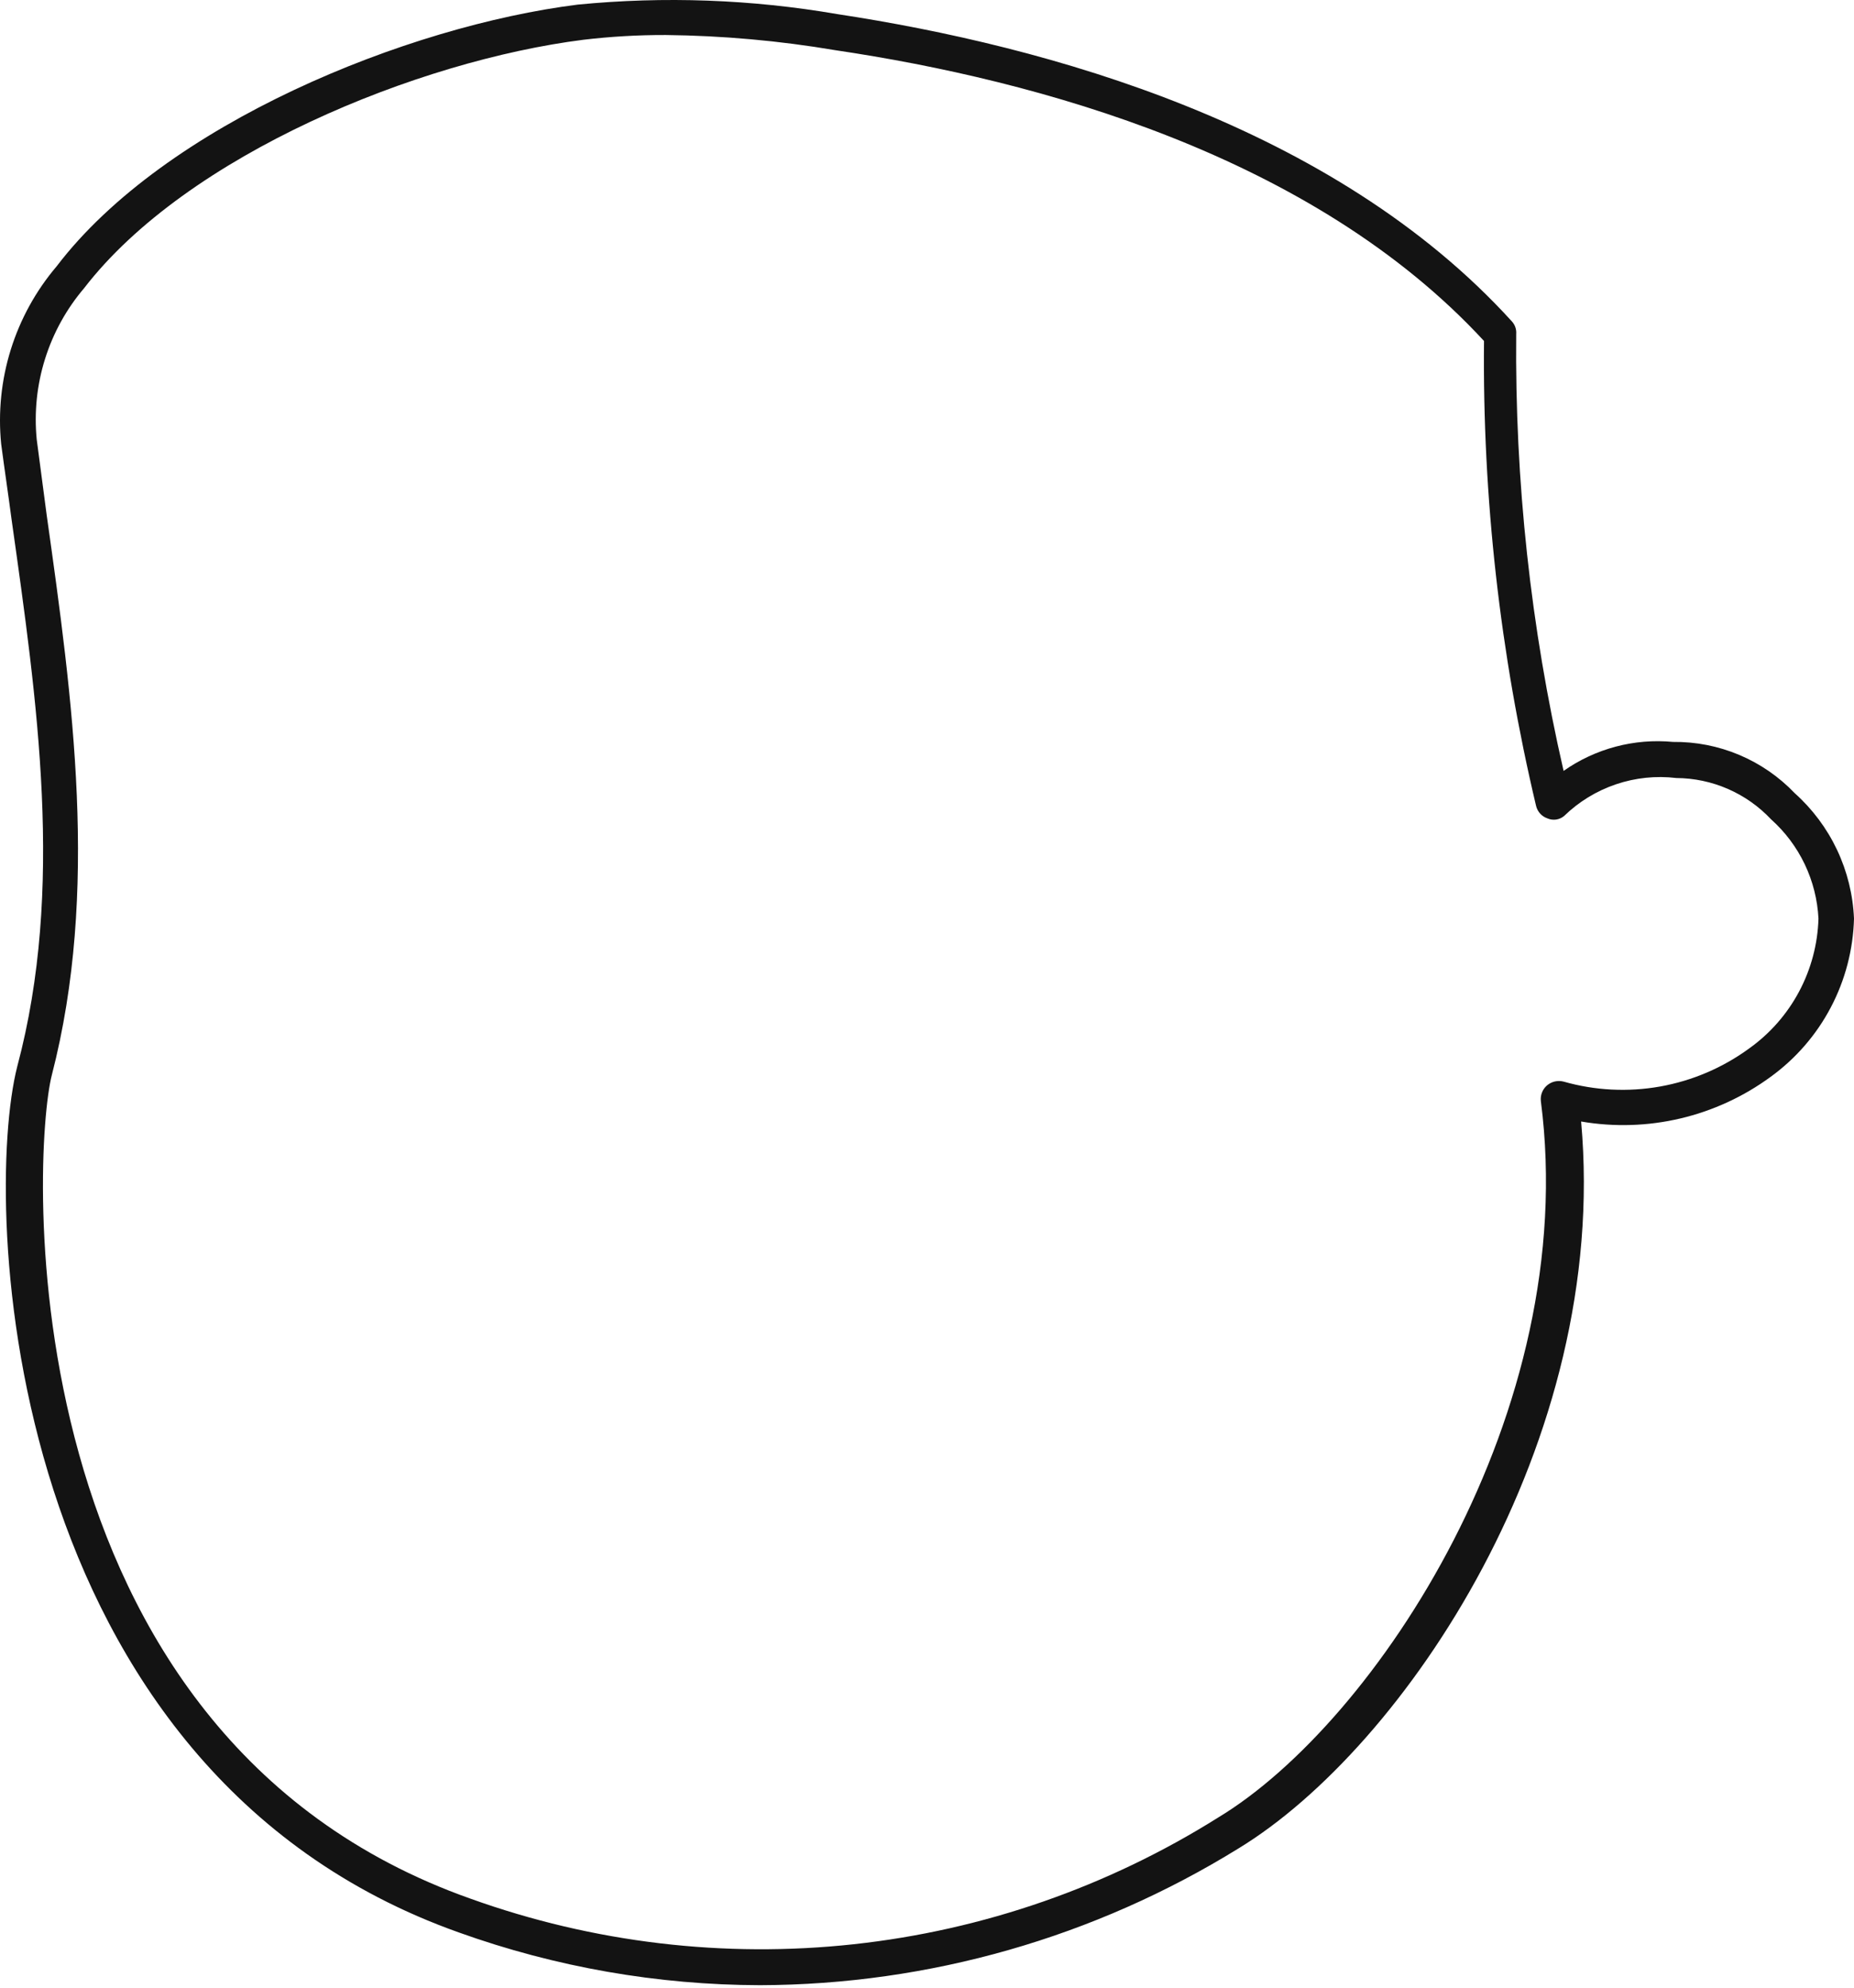<?xml version="1.0" encoding="UTF-8"?> <svg xmlns="http://www.w3.org/2000/svg" width="207" height="222" viewBox="0 0 207 222" fill="none"> <path d="M84.867 221.673C73.401 221.649 62.023 219.657 51.227 215.784C0.184 197.642 -1.985 134.408 1.929 119.077C7.219 99.237 4.151 78.283 1.294 58.019C0.924 55.207 0.501 52.396 0.131 49.584C-0.223 46.03 0.143 42.44 1.206 39.031C2.27 35.622 4.009 32.463 6.319 29.744C18.432 13.83 45.461 2.902 64.503 0.515C74.169 -0.43 83.918 -0.073 93.489 1.576C116.868 5.13 148.869 13.936 168.81 35.898C168.979 36.084 169.107 36.302 169.189 36.539C169.271 36.776 169.304 37.027 169.286 37.277C169.126 53.697 170.901 70.079 174.576 86.081C178.136 83.582 182.468 82.435 186.794 82.846C189.331 82.816 191.846 83.309 194.185 84.294C196.523 85.28 198.635 86.737 200.388 88.575C202.368 90.347 203.974 92.499 205.11 94.905C206.245 97.311 206.888 99.92 207 102.579C206.906 106.043 206.018 109.439 204.403 112.503C202.789 115.566 200.492 118.216 197.691 120.244C194.677 122.454 191.251 124.034 187.616 124.891C183.982 125.748 180.213 125.863 176.533 125.231C179.76 161.092 156.751 195.148 138.29 206.395C122.228 216.329 103.739 221.617 84.867 221.673ZM74.288 3.91C71.23 3.903 68.175 4.08 65.138 4.44C46.678 6.774 20.865 17.278 9.387 32.184C7.42 34.495 5.938 37.18 5.029 40.079C4.12 42.977 3.803 46.03 4.098 49.054L5.209 57.489C8.118 78.124 11.08 99.503 5.79 120.032C3.569 128.626 0.501 193.61 52.549 212.018C66.24 216.934 80.864 218.671 95.322 217.1C109.779 215.529 123.693 210.69 136.016 202.947C153.577 192.337 176.533 157.643 172.037 122.95C172.001 122.624 172.045 122.294 172.165 121.989C172.284 121.684 172.477 121.413 172.725 121.199C172.977 120.985 173.276 120.835 173.599 120.761C173.921 120.687 174.256 120.692 174.576 120.775C178.086 121.777 181.778 121.963 185.371 121.32C188.964 120.676 192.363 119.22 195.31 117.062C197.625 115.409 199.526 113.242 200.866 110.729C202.206 108.217 202.947 105.427 203.033 102.579C202.928 100.472 202.407 98.406 201.499 96.503C200.59 94.6 199.314 92.896 197.744 91.492C196.383 90.045 194.744 88.89 192.926 88.097C191.108 87.303 189.148 86.888 187.165 86.877C184.892 86.605 182.587 86.845 180.419 87.579C178.25 88.314 176.272 89.523 174.629 91.121C174.374 91.331 174.067 91.467 173.74 91.514C173.414 91.561 173.081 91.517 172.777 91.386C172.468 91.281 172.189 91.1 171.968 90.859C171.746 90.618 171.588 90.325 171.508 90.007C167.471 72.997 165.517 55.557 165.69 38.073C146.542 17.331 115.81 8.949 93.277 5.607C87.019 4.547 80.688 3.979 74.341 3.91H74.288Z" fill="#131313"></path> </svg> 